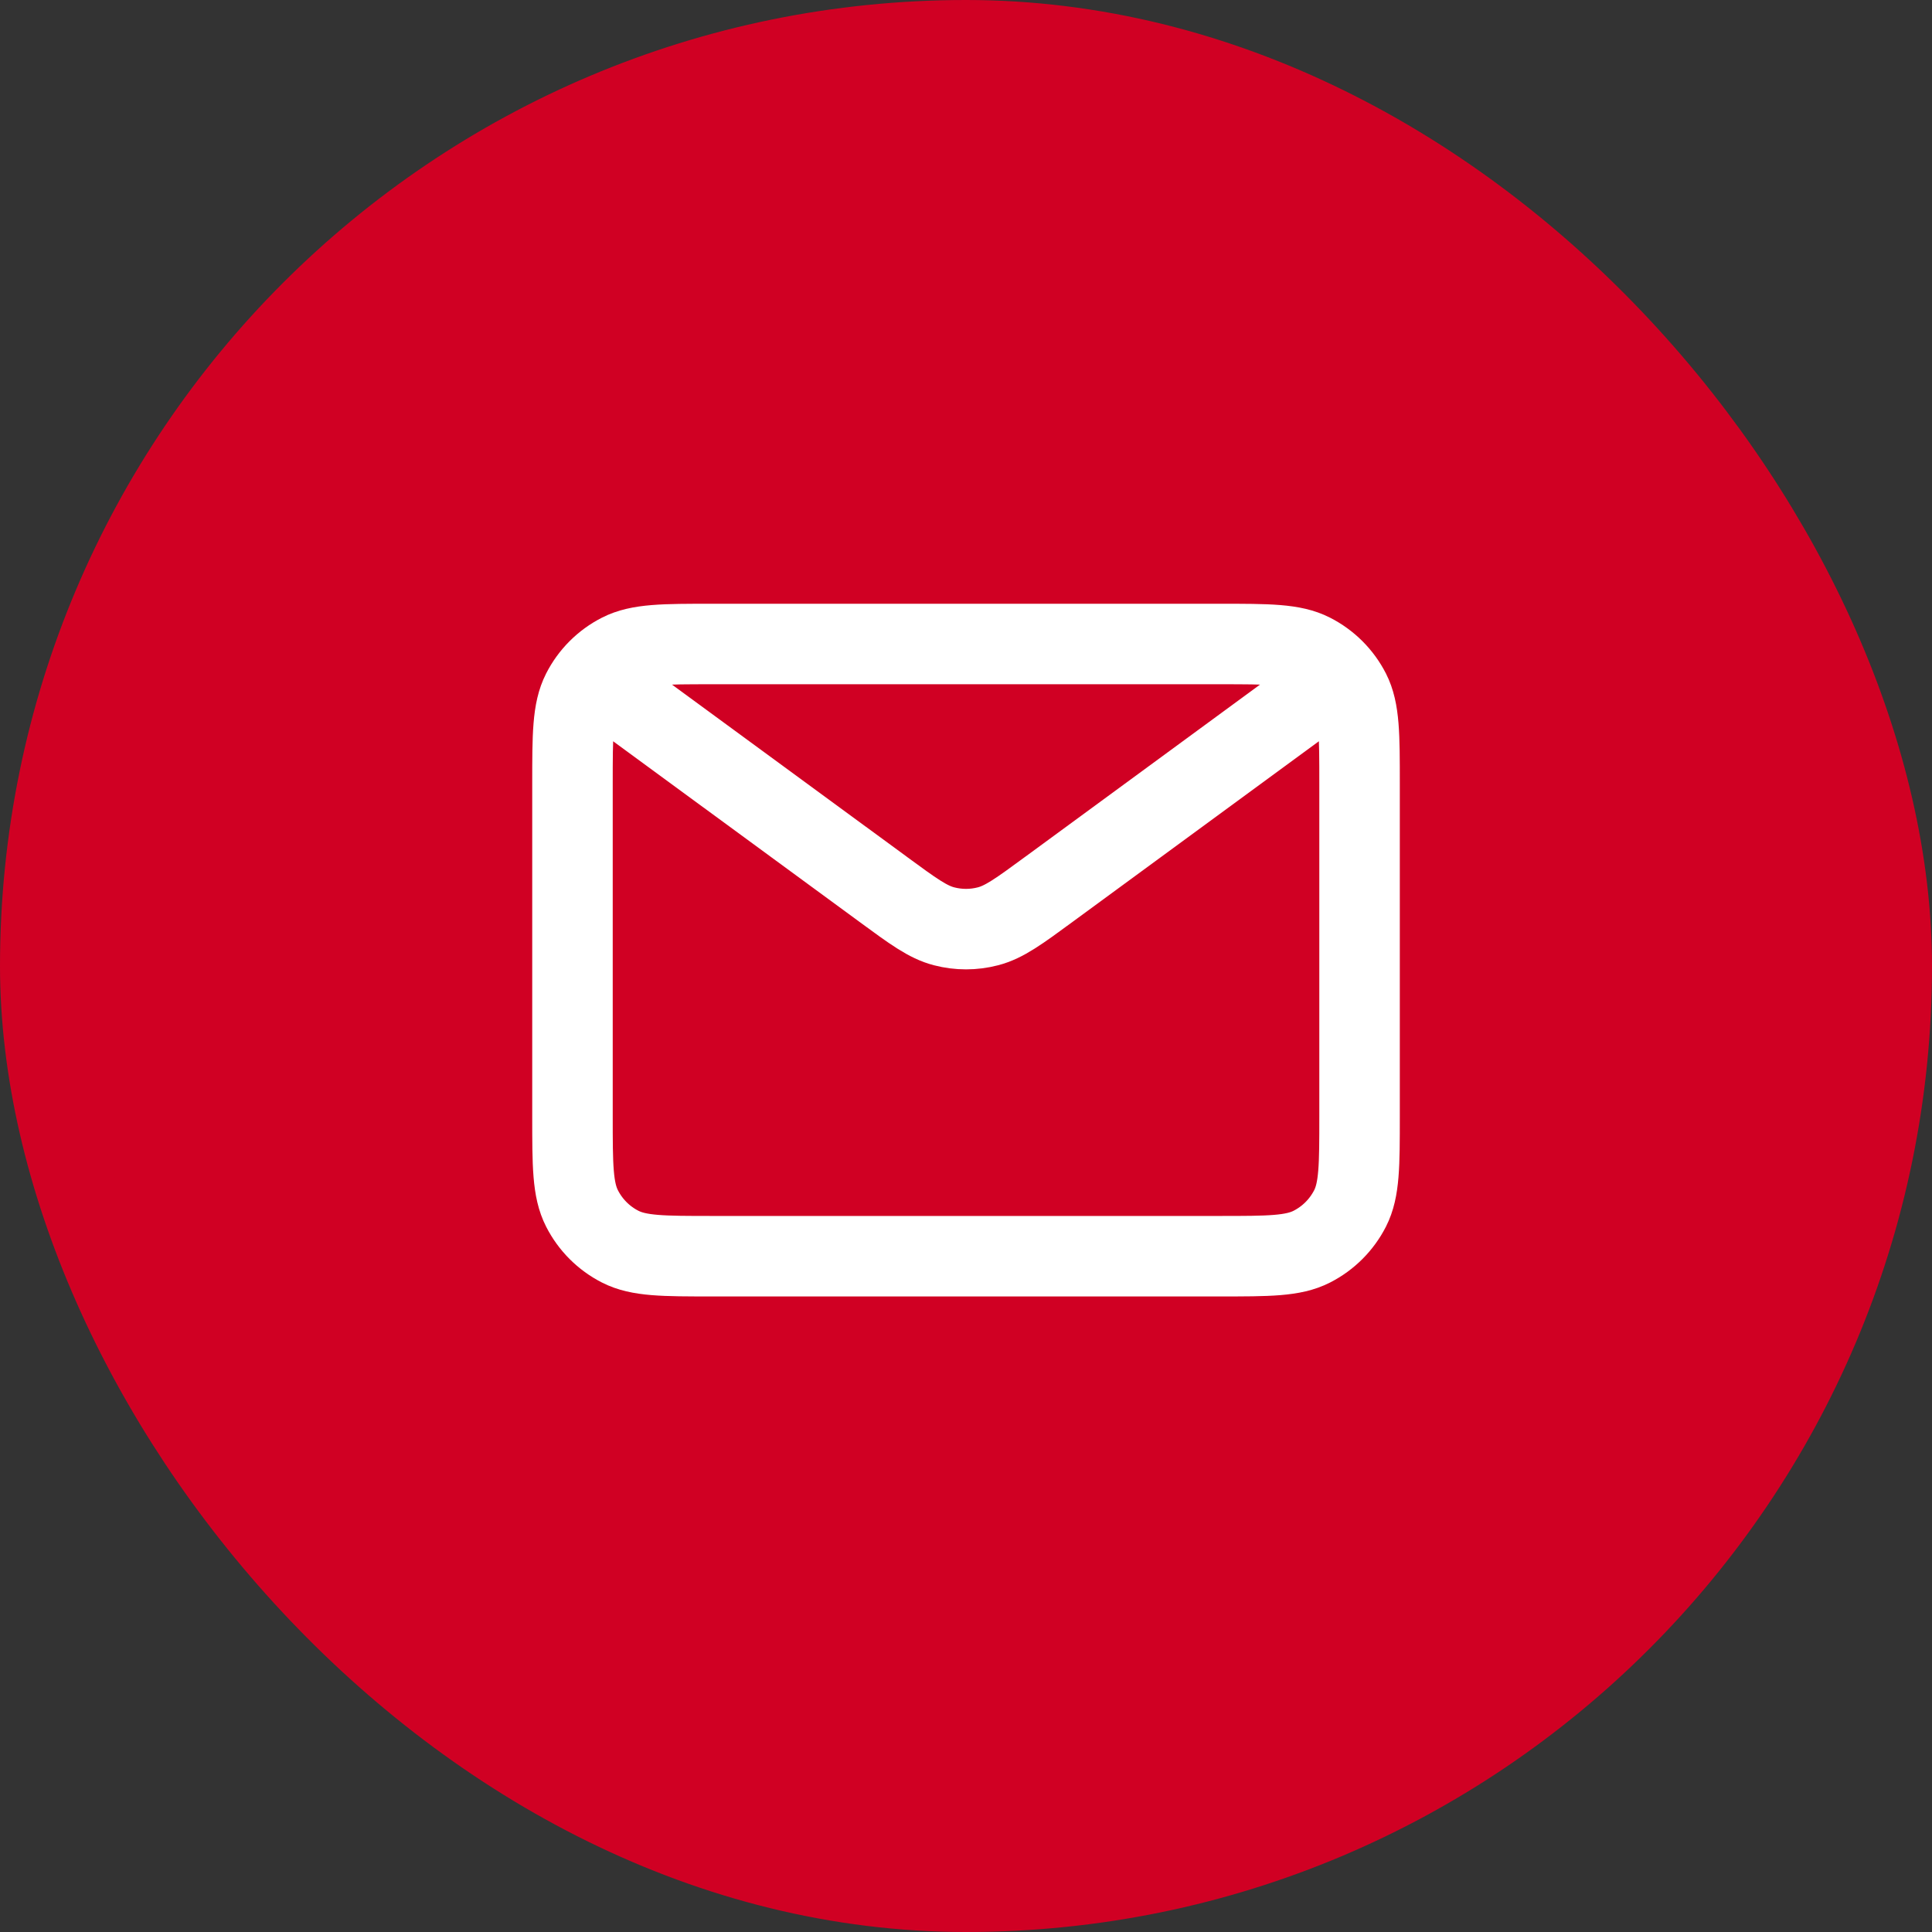 <?xml version="1.0" encoding="UTF-8"?> <svg xmlns="http://www.w3.org/2000/svg" width="48" height="48" viewBox="0 0 48 48" fill="none"><rect x="0" y="0" width="48" height="48" fill="#333333" stroke="none"/><rect x="1" y="1" width="46" height="46" rx="23" fill="#D00023" stroke="#D00023" stroke-width="2"></rect><path d="M15.852 17.63L21.945 22.097L21.947 22.099C22.683 22.639 23.052 22.91 23.456 23.014C23.813 23.107 24.188 23.107 24.545 23.014C24.949 22.91 25.319 22.639 26.057 22.097L32.149 17.63M14.223 27.733V19.477C14.223 18.26 14.223 17.651 14.46 17.186C14.668 16.777 15 16.445 15.409 16.237C15.874 16 16.483 16 17.699 16H30.302C31.519 16 32.126 16 32.591 16.237C33 16.445 33.333 16.777 33.542 17.186C33.778 17.651 33.778 18.259 33.778 19.473V27.737C33.778 28.952 33.778 29.559 33.542 30.023C33.333 30.432 33 30.765 32.591 30.973C32.127 31.21 31.52 31.21 30.305 31.21H17.696C16.481 31.21 15.873 31.21 15.409 30.973C15 30.765 14.668 30.432 14.46 30.023C14.223 29.559 14.223 28.95 14.223 27.733Z" stroke="white" stroke-width="2" stroke-linecap="round" stroke-linejoin="round"></path></svg> 